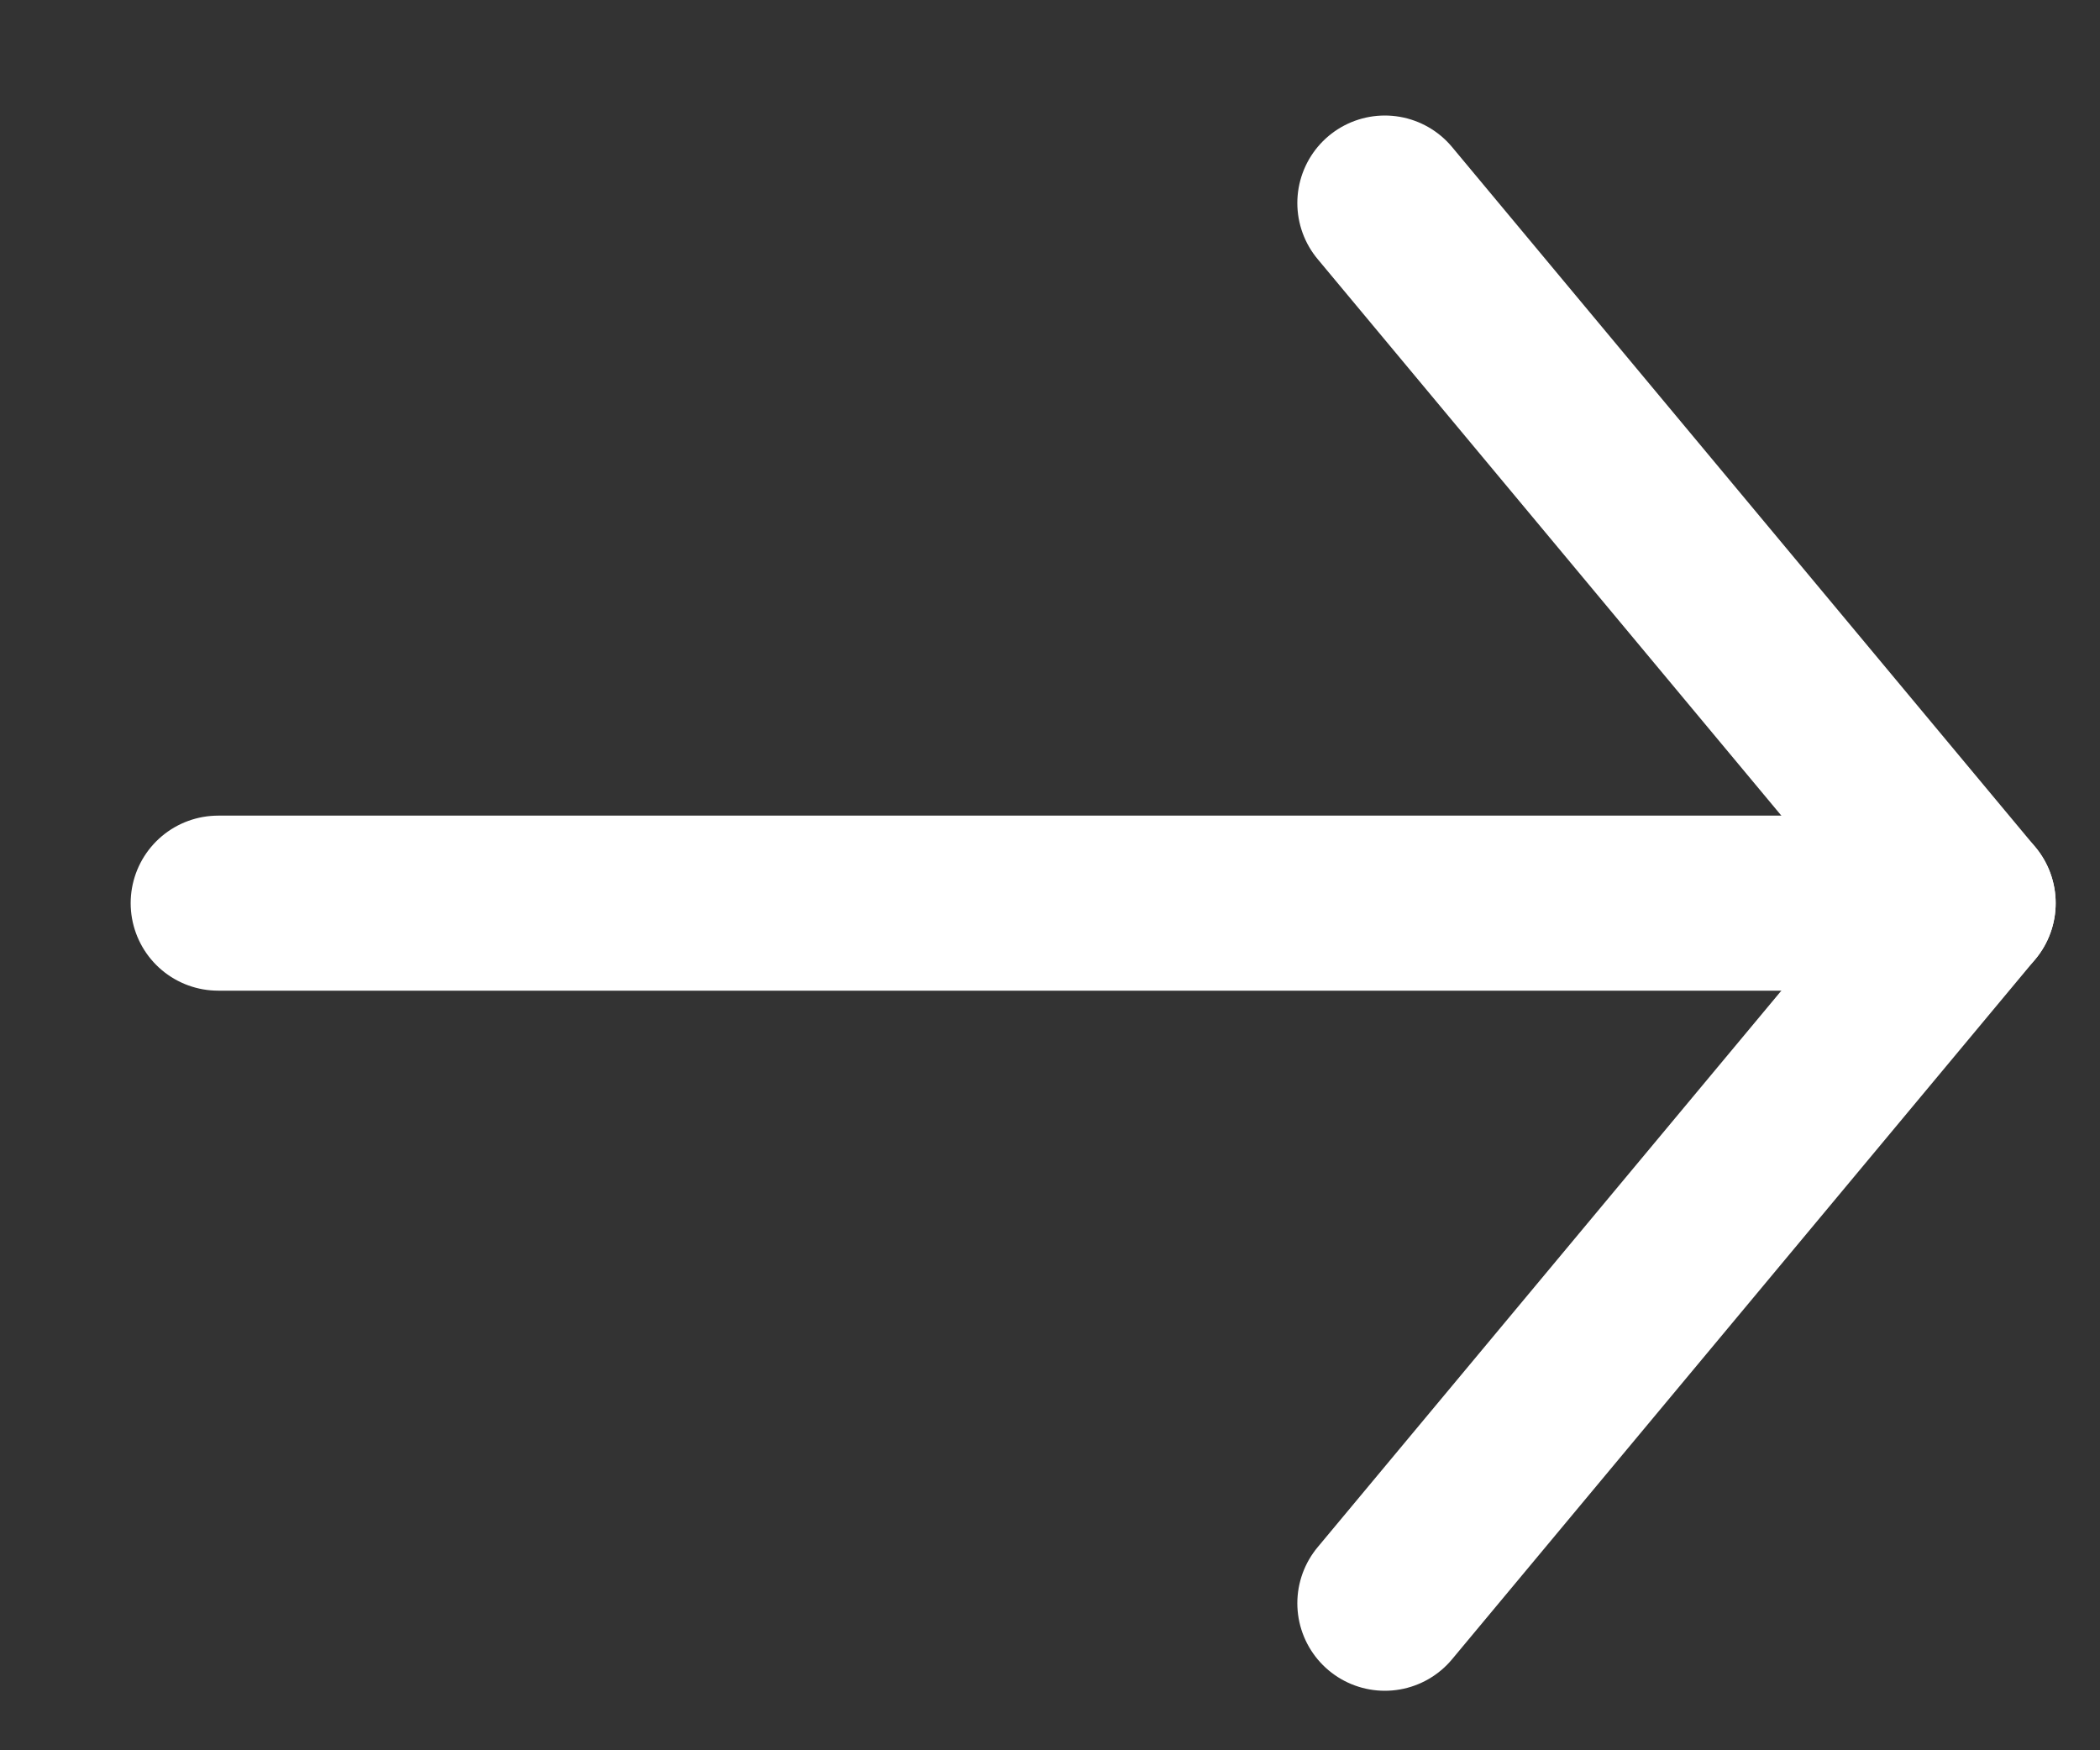 <svg width="18" height="15" viewBox="0 0 18 15" fill="none" xmlns="http://www.w3.org/2000/svg">
<rect x="0" y="0" width="18" height="15" fill="#333333" stroke="none"/>
<path d="M11.87 1.74L16.87 7.74L11.87 13.74" stroke="white" stroke-width="1.5" stroke-miterlimit="10" stroke-linecap="round" stroke-linejoin="round"/>
<path d="M1.87 7.74H16.87" stroke="white" stroke-width="1.5" stroke-miterlimit="10" stroke-linecap="round" stroke-linejoin="round"/>
</svg>
